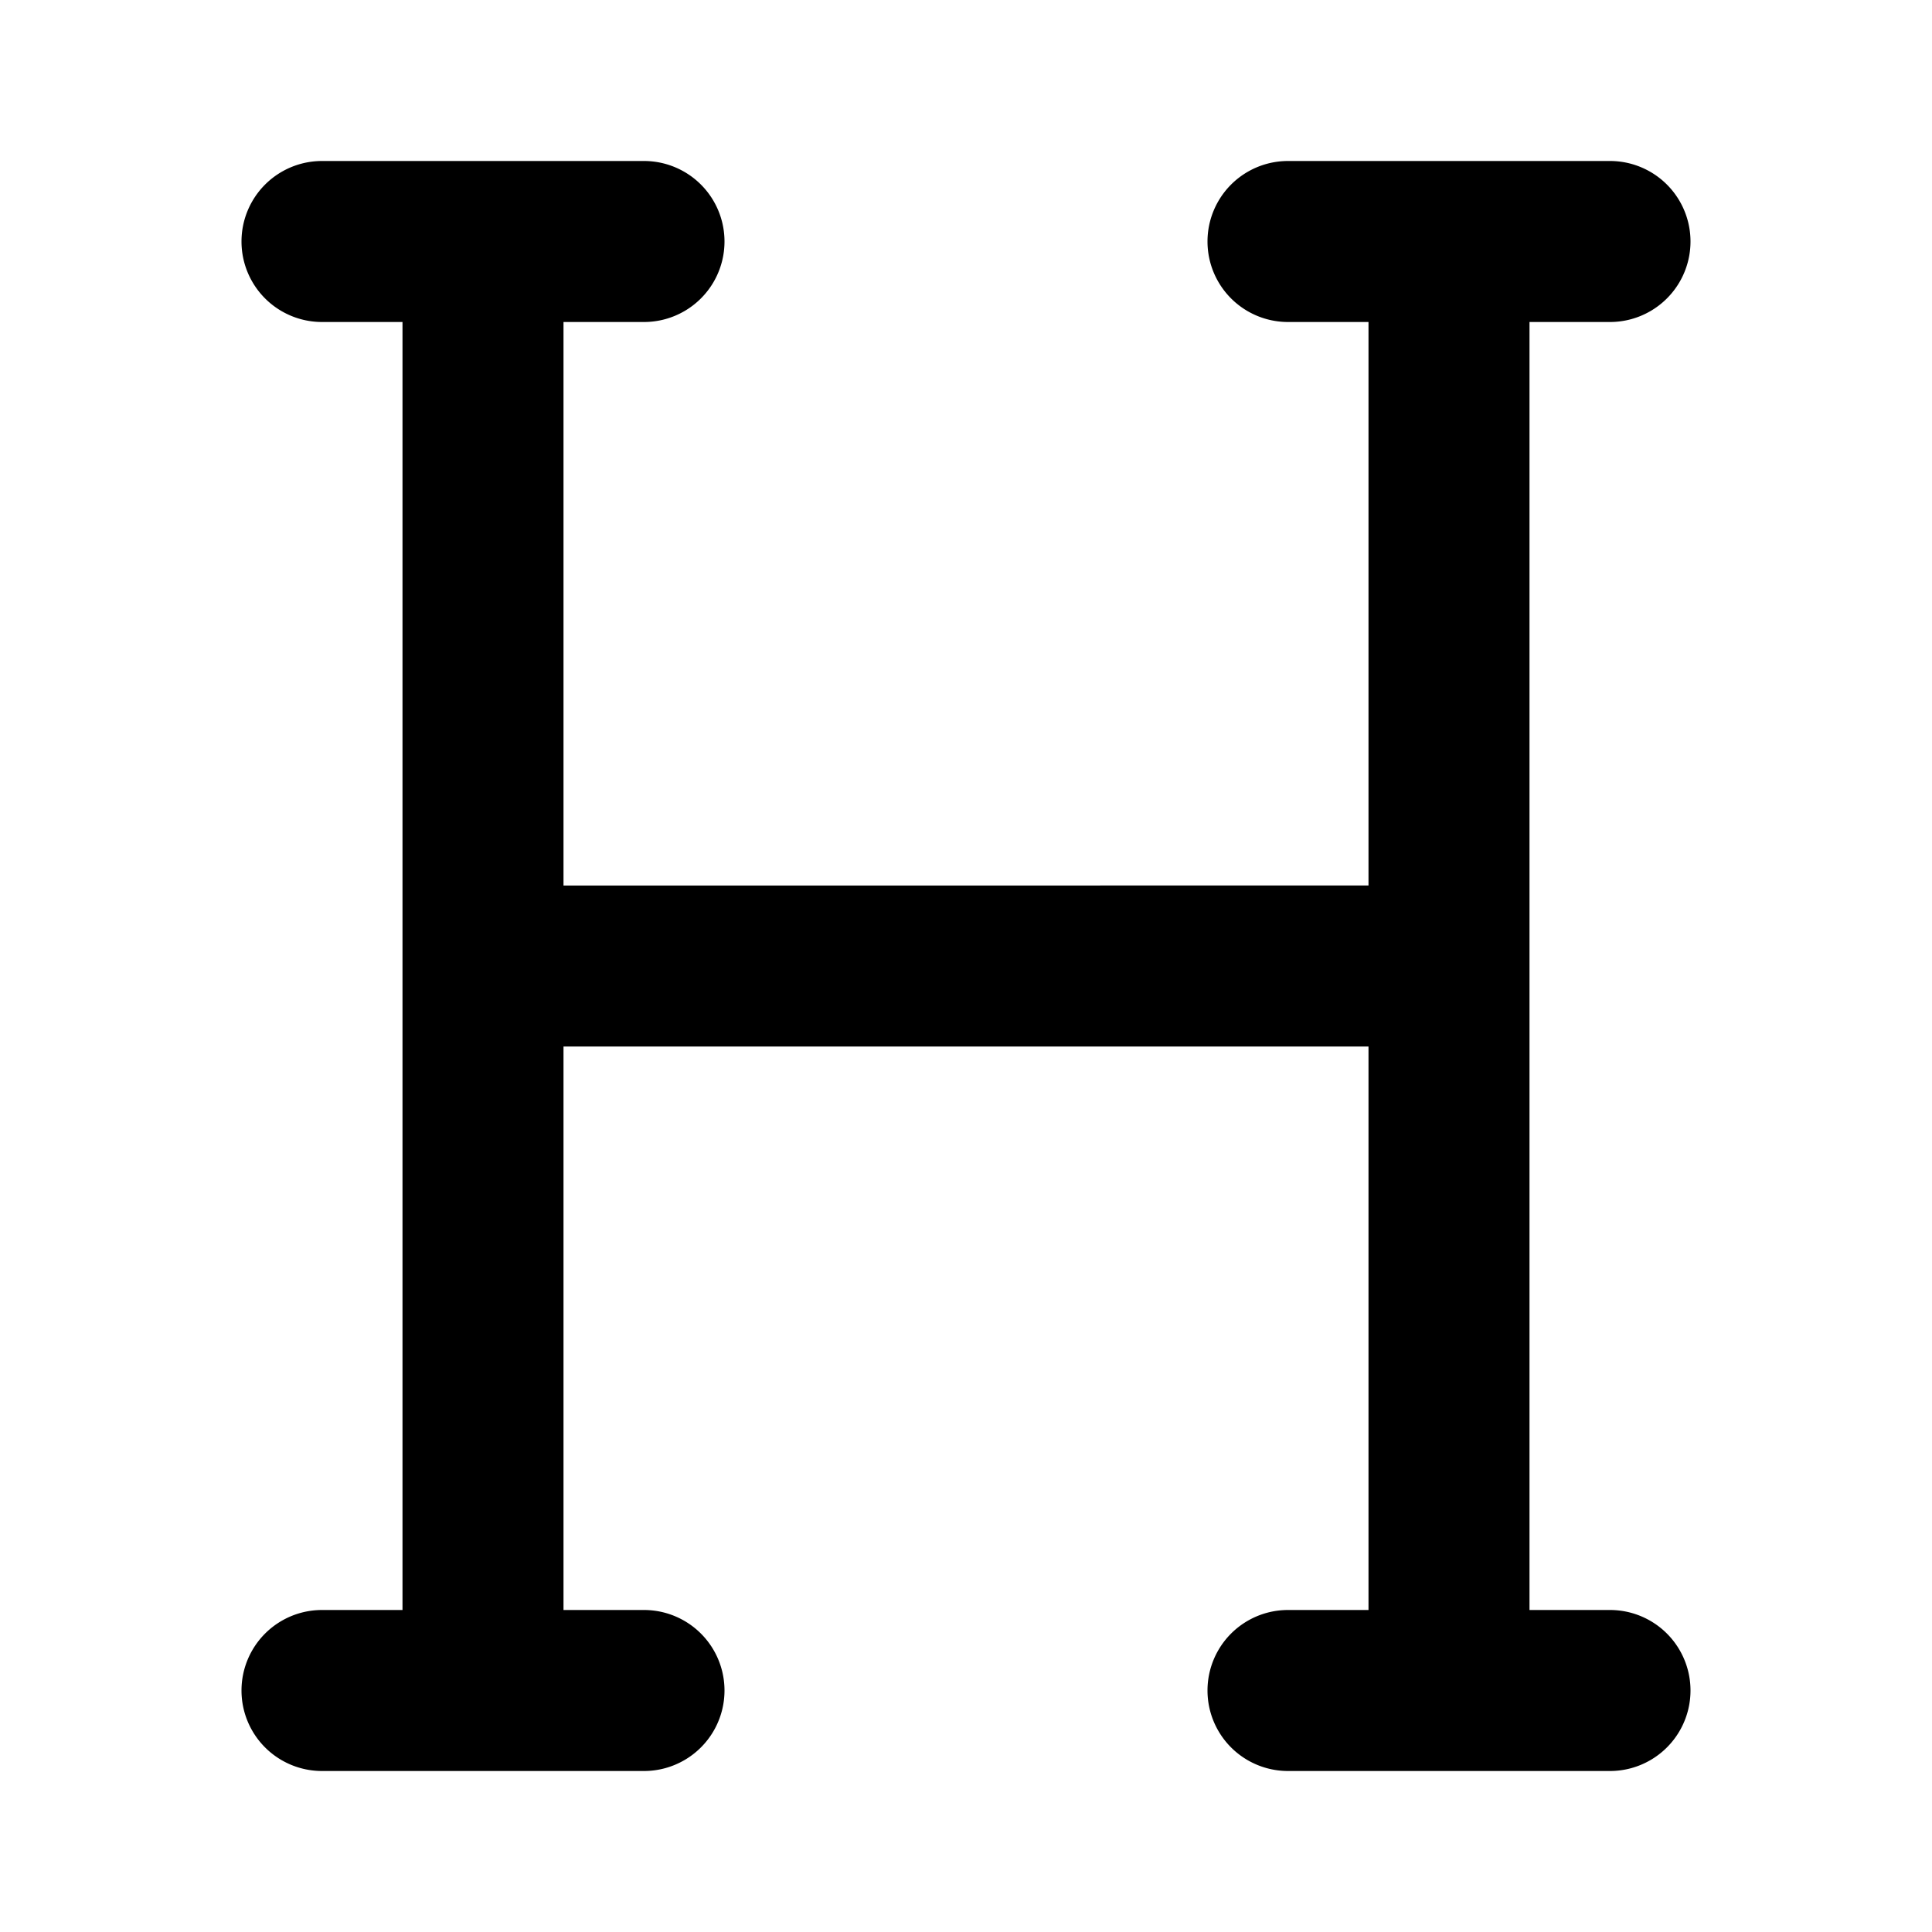 <?xml version="1.0" encoding="utf-8"?><!-- Uploaded to: SVG Repo, www.svgrepo.com, Generator: SVG Repo Mixer Tools -->
<svg fill="#000000" width="800px" height="800px" viewBox="0 0 24 24" id="heading" data-name="Flat Color" xmlns="http://www.w3.org/2000/svg" class="icon flat-color"><path id="primary" d="M20,22H16a1,1,0,0,1,0-2h1V13H7v7H8a1,1,0,0,1,0,2H4a1,1,0,0,1,0-2H5V4H4A1,1,0,0,1,4,2H8A1,1,0,0,1,8,4H7v7H17V4H16a1,1,0,0,1,0-2h4a1,1,0,0,1,0,2H19V20h1a1,1,0,0,1,0,2Z" style="fill: rgb(0, 0, 0);"></path></svg>